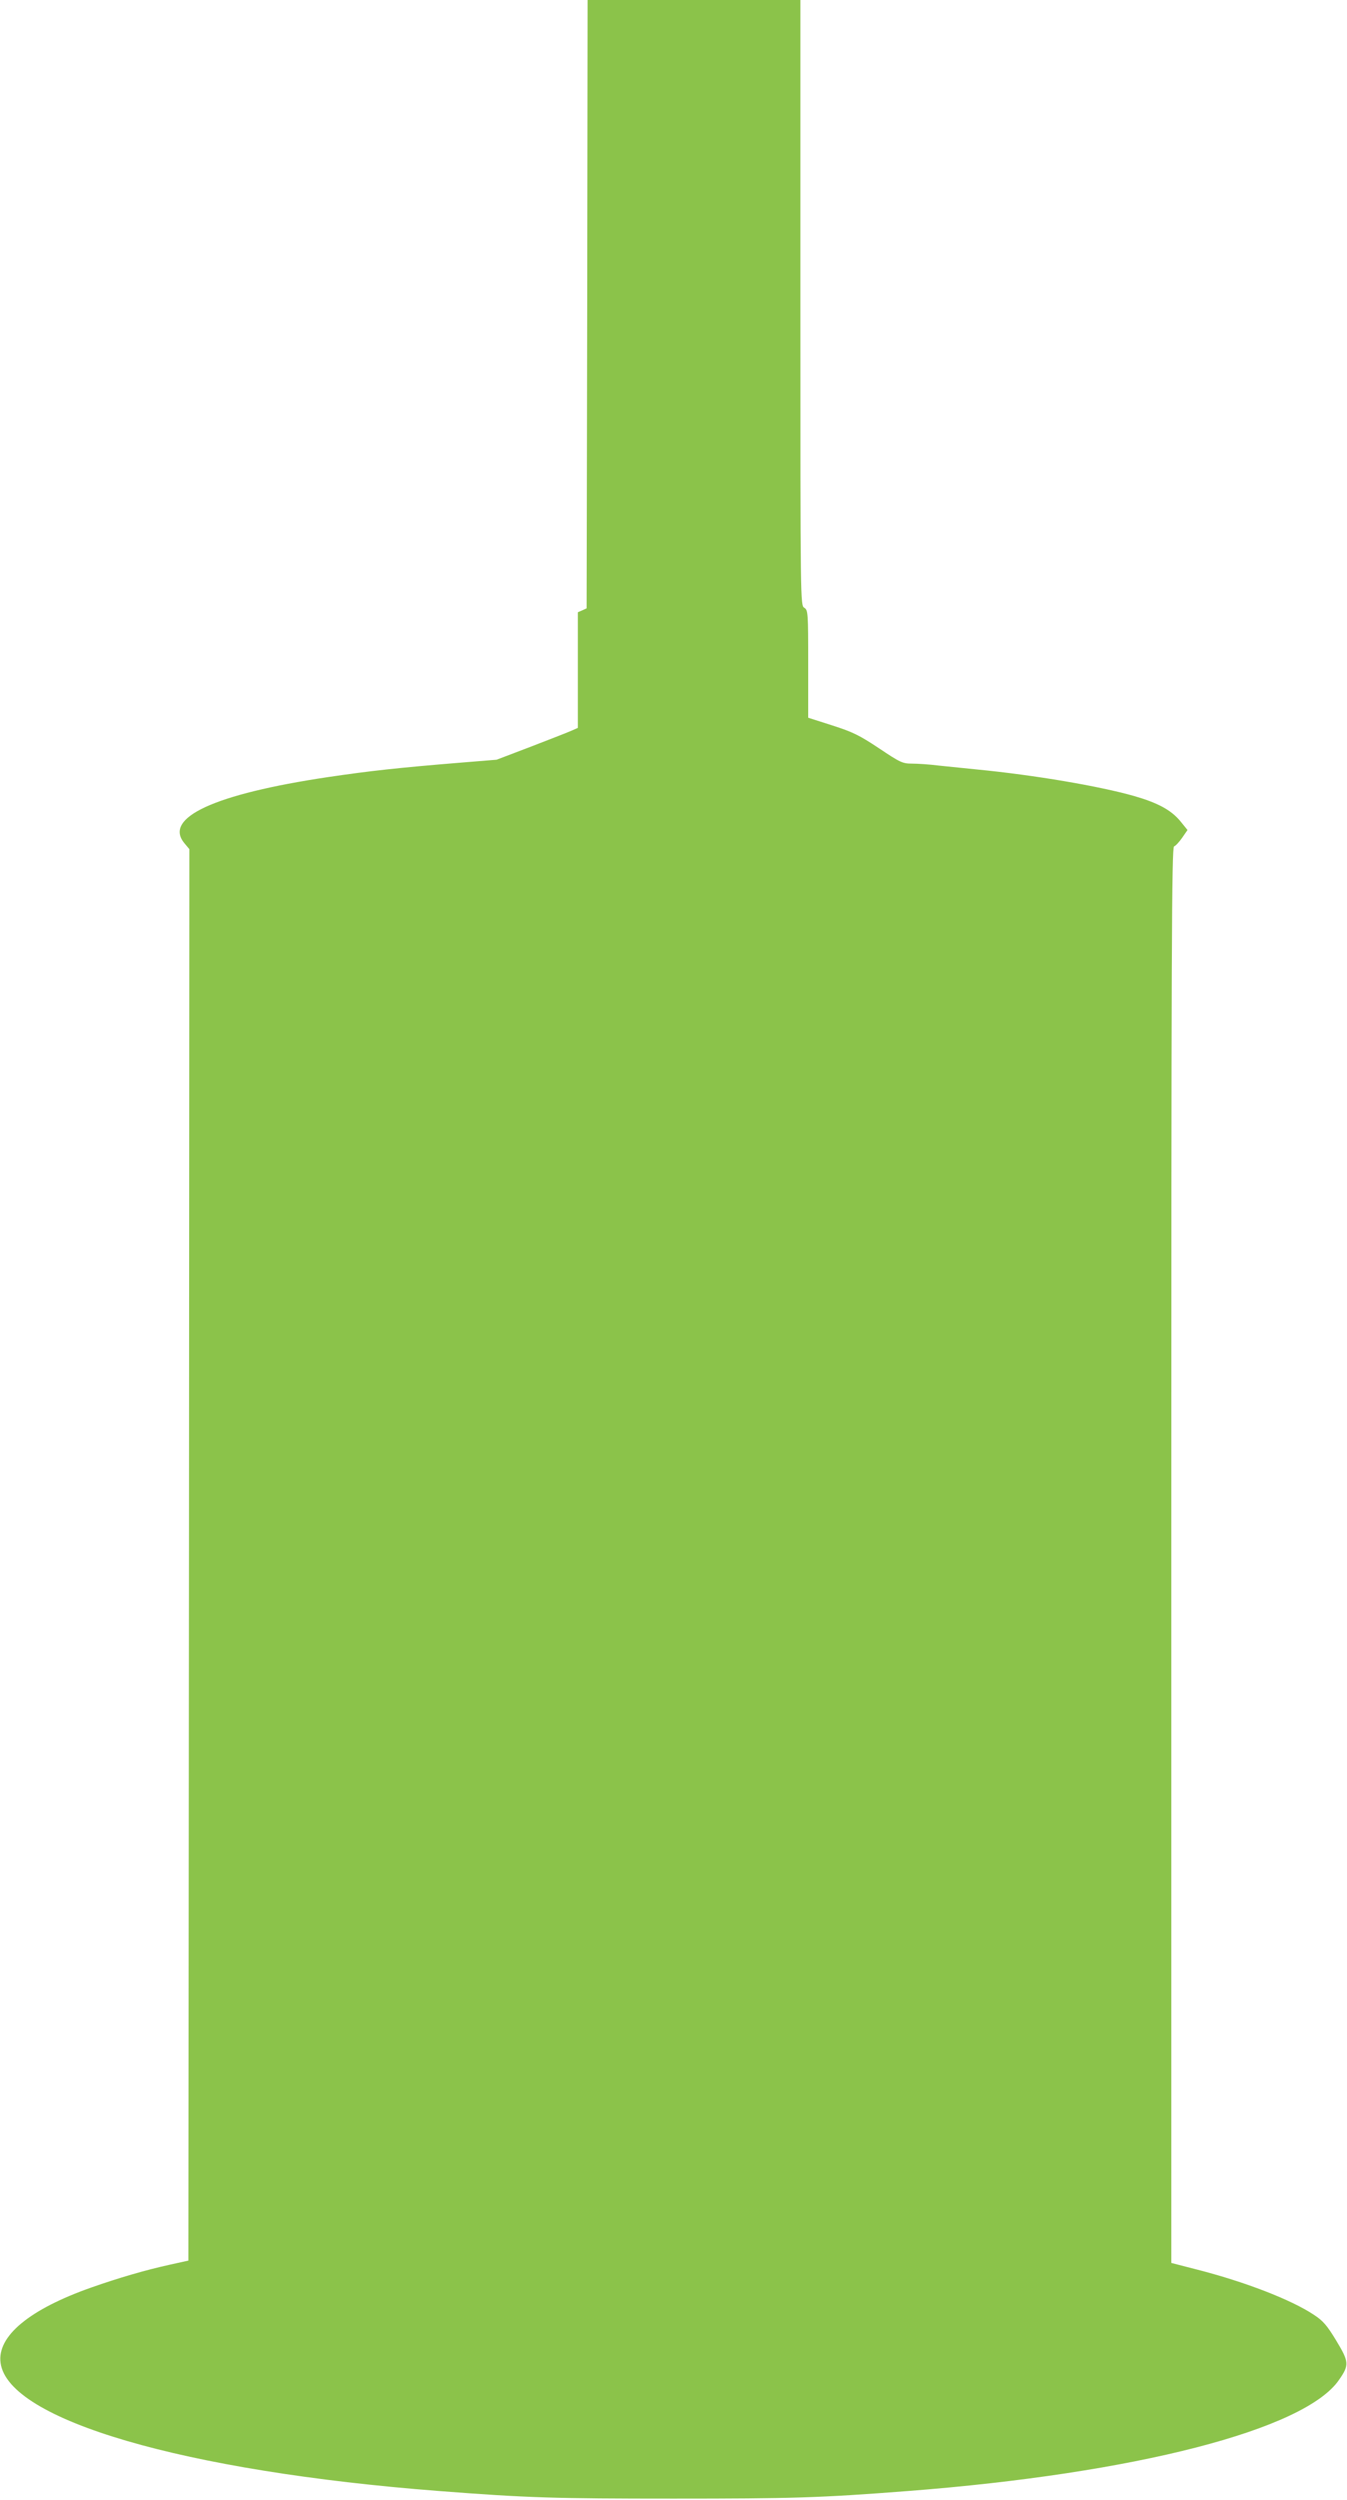 <?xml version="1.0" standalone="no"?>
<!DOCTYPE svg PUBLIC "-//W3C//DTD SVG 20010904//EN"
 "http://www.w3.org/TR/2001/REC-SVG-20010904/DTD/svg10.dtd">
<svg version="1.0" xmlns="http://www.w3.org/2000/svg"
 width="690pt" height="1280pt" viewBox="0 0 690 1280"
 preserveAspectRatio="xMidYMid meet">
<g transform="translate(0,1280) scale(0.1,-0.1)"
fill="#8bc34a" stroke="none">
<path d="M3008 11243 l-3 -1558 -22 -10 -23 -10 0 -296 0 -296 -27 -12 c-15
-7 -109 -44 -208 -82 l-181 -69 -184 -15 c-318 -26 -464 -42 -680 -74 -582
-87 -845 -208 -735 -339 l25 -30 -2 -3613 -3 -3614 -95 -21 c-127 -28 -260
-67 -400 -116 -319 -112 -486 -250 -467 -387 39 -292 939 -555 2247 -656 451
-35 599 -39 1200 -39 601 0 749 4 1200 39 1165 90 2034 314 2209 569 53 76 52
92 -14 201 -47 78 -68 102 -114 132 -115 77 -355 170 -603 233 l-128 33 0
3624 c0 3116 2 3624 14 3629 8 3 27 23 42 45 l27 39 -39 48 c-47 55 -113 91
-234 126 -180 51 -508 107 -805 136 -60 6 -149 15 -196 20 -47 6 -109 10 -137
10 -49 0 -61 6 -170 79 -101 67 -134 83 -240 117 l-122 39 0 275 c0 264 -1
276 -20 288 -20 12 -20 23 -20 1562 l0 1550 -545 0 -545 0 -2 -1557z"/>
</g>
</svg>
